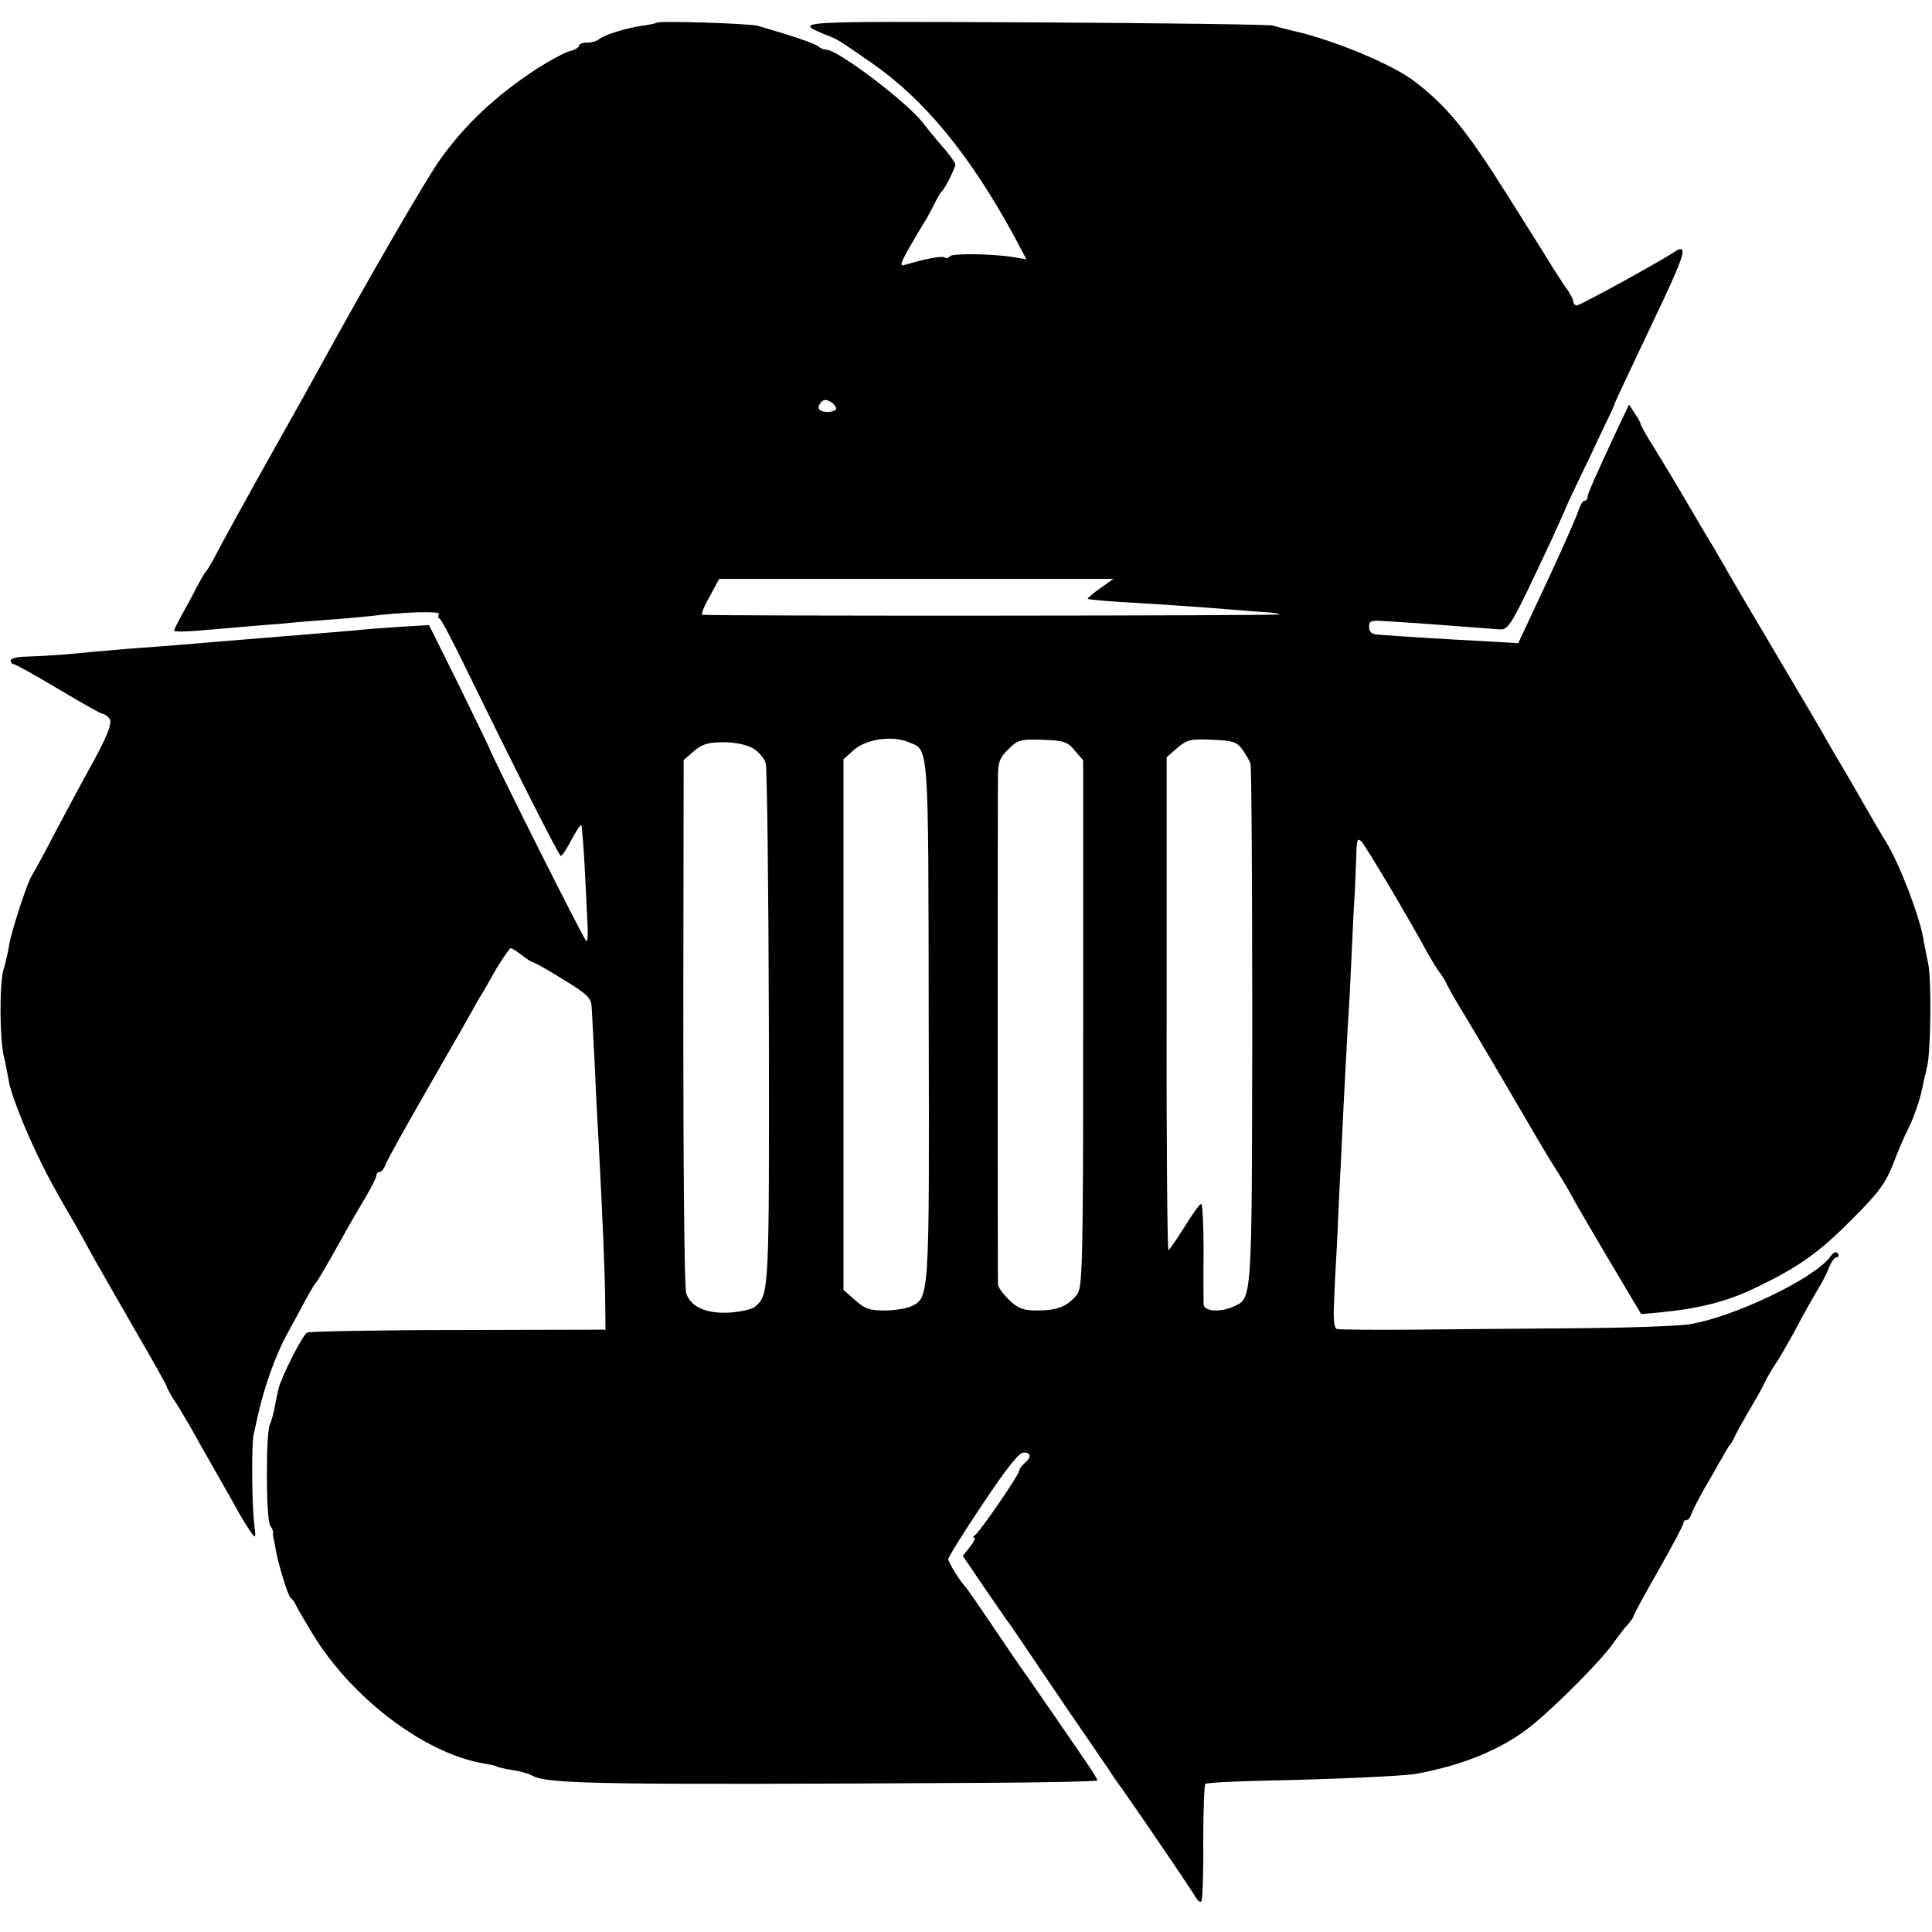 <?xml version="1.0" standalone="no"?>
<!DOCTYPE svg PUBLIC "-//W3C//DTD SVG 20010904//EN"
 "http://www.w3.org/TR/2001/REC-SVG-20010904/DTD/svg10.dtd">
<svg version="1.0" xmlns="http://www.w3.org/2000/svg"
 width="544pt" height="544pt" viewBox="0 0 544 544"
 preserveAspectRatio="xMidYMid meet">
<g transform="translate(0,544) scale(0.1,-0.1)"
fill="#000000" stroke="none">
<path d="M1849 5376 c-2 -2 -22 -6 -44 -9 -46 -7 -106 -26 -119 -38 -6 -5 -20
-9 -33 -9 -13 0 -23 -4 -23 -9 0 -5 -12 -12 -26 -15 -15 -4 -57 -27 -93 -50
-115 -75 -203 -158 -273 -257 -38 -53 -205 -341 -338 -584 -18 -33 -72 -130
-120 -215 -91 -162 -153 -275 -179 -325 -9 -16 -18 -32 -22 -35 -3 -3 -14 -23
-26 -45 -11 -22 -30 -57 -42 -78 -11 -21 -21 -40 -21 -43 0 -3 35 -3 77 1 43
4 100 8 128 11 27 2 72 6 100 8 27 3 86 8 130 11 44 3 96 8 115 10 96 12 201
15 196 6 -3 -5 -3 -11 2 -13 4 -1 37 -64 73 -138 146 -299 263 -530 268 -530
4 0 17 20 30 45 13 25 26 44 28 42 1 -2 6 -53 9 -113 3 -60 7 -133 8 -161 2
-29 1 -53 -3 -53 -5 0 -270 528 -276 550 -1 3 -39 80 -84 173 l-83 167 -82 -5
c-44 -3 -101 -7 -126 -10 -25 -2 -79 -7 -120 -10 -86 -7 -145 -12 -245 -20
-127 -11 -169 -14 -250 -20 -44 -3 -102 -9 -130 -11 -57 -6 -121 -11 -182 -13
-24 0 -43 -5 -43 -11 0 -5 4 -10 8 -10 5 0 61 -31 126 -70 64 -38 120 -70 125
-70 5 0 13 -6 19 -13 10 -12 -7 -54 -62 -152 -12 -22 -51 -94 -86 -160 -34
-66 -66 -124 -70 -130 -12 -16 -58 -157 -64 -195 -3 -19 -10 -51 -16 -70 -12
-39 -11 -198 1 -245 4 -16 10 -48 14 -70 3 -22 27 -87 52 -145 42 -94 62 -133
136 -260 11 -19 32 -57 47 -85 15 -27 69 -121 119 -208 50 -86 91 -159 91
-162 0 -3 11 -24 26 -46 14 -22 33 -55 43 -72 10 -18 35 -63 57 -101 21 -37
52 -91 68 -120 15 -28 35 -60 43 -71 13 -18 14 -17 9 22 -7 57 -8 222 -2 253
3 14 8 34 10 45 17 81 51 178 84 238 22 40 48 88 58 107 11 19 21 37 25 40 3
3 20 32 39 65 48 86 63 113 99 173 17 29 31 57 31 62 0 6 4 10 9 10 5 0 12 9
16 19 3 11 59 111 124 224 65 113 121 211 125 219 4 7 12 22 19 33 7 11 27 46
45 78 19 31 37 57 40 57 4 0 18 -9 32 -20 14 -11 28 -20 32 -20 3 0 41 -21 84
-48 67 -41 78 -51 80 -77 1 -17 5 -93 9 -170 3 -77 8 -167 10 -200 12 -227 18
-372 19 -450 l1 -89 -415 -1 c-228 0 -420 -4 -425 -7 -14 -8 -74 -128 -81
-159 -3 -13 -8 -37 -11 -54 -3 -16 -9 -37 -13 -46 -12 -21 -11 -271 1 -285 5
-7 9 -16 8 -20 -1 -5 0 -11 1 -14 1 -3 3 -14 5 -25 6 -42 36 -140 44 -145 4
-3 10 -10 12 -15 2 -6 24 -44 49 -85 108 -179 313 -336 480 -365 18 -3 36 -7
39 -9 3 -2 23 -7 44 -10 21 -3 46 -10 56 -16 45 -24 197 -26 1284 -20 169 1
307 4 307 7 0 3 -14 26 -32 52 -45 66 -122 178 -159 231 -18 25 -64 92 -103
150 -39 58 -73 107 -76 110 -15 15 -50 71 -50 80 0 5 43 75 97 155 66 99 102
145 115 145 22 0 23 -13 3 -30 -8 -7 -15 -16 -15 -21 0 -11 -110 -171 -124
-181 -6 -4 -7 -8 -3 -8 5 0 -1 -12 -12 -26 l-20 -25 59 -87 c33 -48 63 -91 67
-97 5 -5 49 -71 99 -145 50 -74 110 -162 133 -195 22 -33 47 -68 54 -79 6 -10
23 -35 38 -55 68 -97 195 -284 205 -302 7 -12 14 -17 17 -12 3 5 6 80 5 167 0
86 3 160 6 163 3 3 74 7 158 9 205 4 396 13 433 19 134 24 245 70 325 134 69
55 198 185 230 231 14 19 32 44 42 54 10 11 18 23 18 26 0 4 32 62 70 129 39
68 70 127 70 132 0 5 4 9 9 9 5 0 11 8 14 18 3 9 20 42 37 72 18 30 39 69 49
85 9 17 18 32 21 35 3 3 11 16 17 30 7 14 26 48 42 75 17 28 35 61 41 74 6 13
19 35 29 50 10 14 35 58 56 96 20 39 48 88 61 110 14 22 29 52 35 68 6 15 15
27 21 27 5 0 6 5 3 11 -5 6 -12 3 -21 -9 -43 -61 -274 -172 -399 -191 -33 -5
-177 -10 -320 -11 -143 -1 -350 -3 -460 -4 -110 -1 -205 0 -211 2 -7 2 -10 26
-8 65 1 34 5 116 9 182 3 66 7 161 10 210 9 195 16 323 20 395 3 41 8 134 11
205 3 72 7 150 9 175 1 25 3 70 4 100 1 46 3 52 15 40 13 -15 126 -204 181
-305 15 -27 33 -57 40 -65 6 -8 15 -22 18 -30 4 -8 17 -32 29 -52 23 -38 66
-109 191 -323 38 -66 80 -136 93 -155 12 -19 31 -51 41 -70 10 -19 58 -101
106 -182 l88 -148 47 4 c115 11 191 30 271 68 126 60 182 100 278 197 72 72
92 99 113 152 13 35 34 84 47 109 12 25 26 66 32 90 5 25 13 59 17 75 11 45
13 250 3 293 -4 20 -11 53 -14 72 -11 63 -69 214 -105 270 -5 8 -37 62 -70
120 -33 58 -65 112 -70 120 -5 8 -17 29 -26 45 -9 17 -74 127 -144 245 -70
118 -136 230 -146 249 -11 18 -24 41 -29 50 -6 9 -37 61 -69 116 -32 55 -76
128 -97 162 -22 34 -39 65 -39 68 0 3 -7 17 -17 31 l-16 25 -30 -63 c-69 -148
-87 -189 -87 -198 0 -6 -4 -10 -9 -10 -4 0 -12 -13 -17 -29 -5 -16 -45 -107
-89 -201 l-80 -171 -105 6 c-95 5 -226 13 -290 18 -18 1 -25 8 -25 22 0 17 6
19 45 16 25 -2 68 -4 95 -6 38 -3 187 -14 225 -17 29 -2 32 3 151 257 17 39
33 72 34 75 0 3 16 37 34 75 19 39 50 104 69 145 20 41 37 77 37 80 2 7 42 92
110 235 72 151 89 194 81 202 -3 3 -11 1 -18 -4 -23 -18 -268 -153 -278 -153
-5 0 -10 5 -10 11 0 6 -10 25 -23 42 -12 18 -27 41 -34 52 -6 11 -66 106 -132
211 -113 179 -167 245 -257 314 -60 47 -223 115 -334 141 -25 6 -54 13 -65 17
-11 3 -315 7 -675 9 -691 3 -678 4 -580 -37 31 -12 30 -12 127 -79 147 -103
272 -255 397 -483 l36 -68 -37 6 c-62 10 -174 11 -179 2 -3 -5 -9 -6 -14 -3
-8 5 -48 -2 -113 -21 -14 -5 -12 4 13 48 17 29 35 60 40 68 6 8 18 31 28 50 9
19 20 37 23 40 9 7 39 67 39 77 0 4 -14 24 -30 43 -17 19 -45 53 -62 75 -45
58 -239 205 -271 205 -7 0 -17 4 -23 9 -7 8 -76 31 -169 58 -23 7 -280 15
-286 9z m505 -1088 c-6 -10 -38 -11 -47 -1 -4 3 -2 12 4 19 8 10 15 10 29 2
10 -7 16 -16 14 -20z m743 -505 c-20 -14 -36 -28 -34 -29 2 -2 43 -6 92 -9
119 -7 192 -12 295 -20 47 -4 99 -8 117 -9 18 -1 34 -4 37 -6 3 -4 -1601 -5
-1626 -1 -5 0 4 23 20 51 l27 50 555 0 555 0 -38 -27z m-538 -433 c57 -23 55
7 56 -785 2 -789 2 -779 -51 -804 -14 -6 -47 -11 -74 -11 -41 0 -56 5 -82 29
l-33 29 0 747 0 747 30 27 c35 30 108 41 154 21z m467 -23 l24 -28 0 -742 c0
-688 -2 -744 -18 -763 -26 -32 -55 -44 -110 -44 -41 0 -54 5 -81 30 -17 17
-31 36 -31 43 -1 19 -1 1376 0 1430 0 40 5 54 29 77 27 27 34 29 96 27 60 -2
70 -5 91 -30z m472 3 c9 -13 20 -31 23 -40 3 -8 5 -342 5 -741 -1 -781 0 -764
-53 -788 -38 -17 -83 -14 -84 7 0 9 -1 77 0 150 0 72 -3 132 -7 132 -4 0 -25
-29 -47 -65 -22 -35 -42 -64 -45 -65 -3 0 -6 312 -5 694 l0 694 30 26 c27 23
37 26 98 23 58 -2 69 -6 85 -27z m-1378 3 c16 -9 32 -28 36 -42 4 -14 8 -350
9 -746 1 -749 1 -751 -40 -785 -9 -7 -41 -14 -72 -16 -66 -3 -108 16 -121 55
-5 15 -8 358 -8 764 l1 737 29 25 c23 20 40 25 84 25 32 0 65 -7 82 -17z"/>
</g>
</svg>
